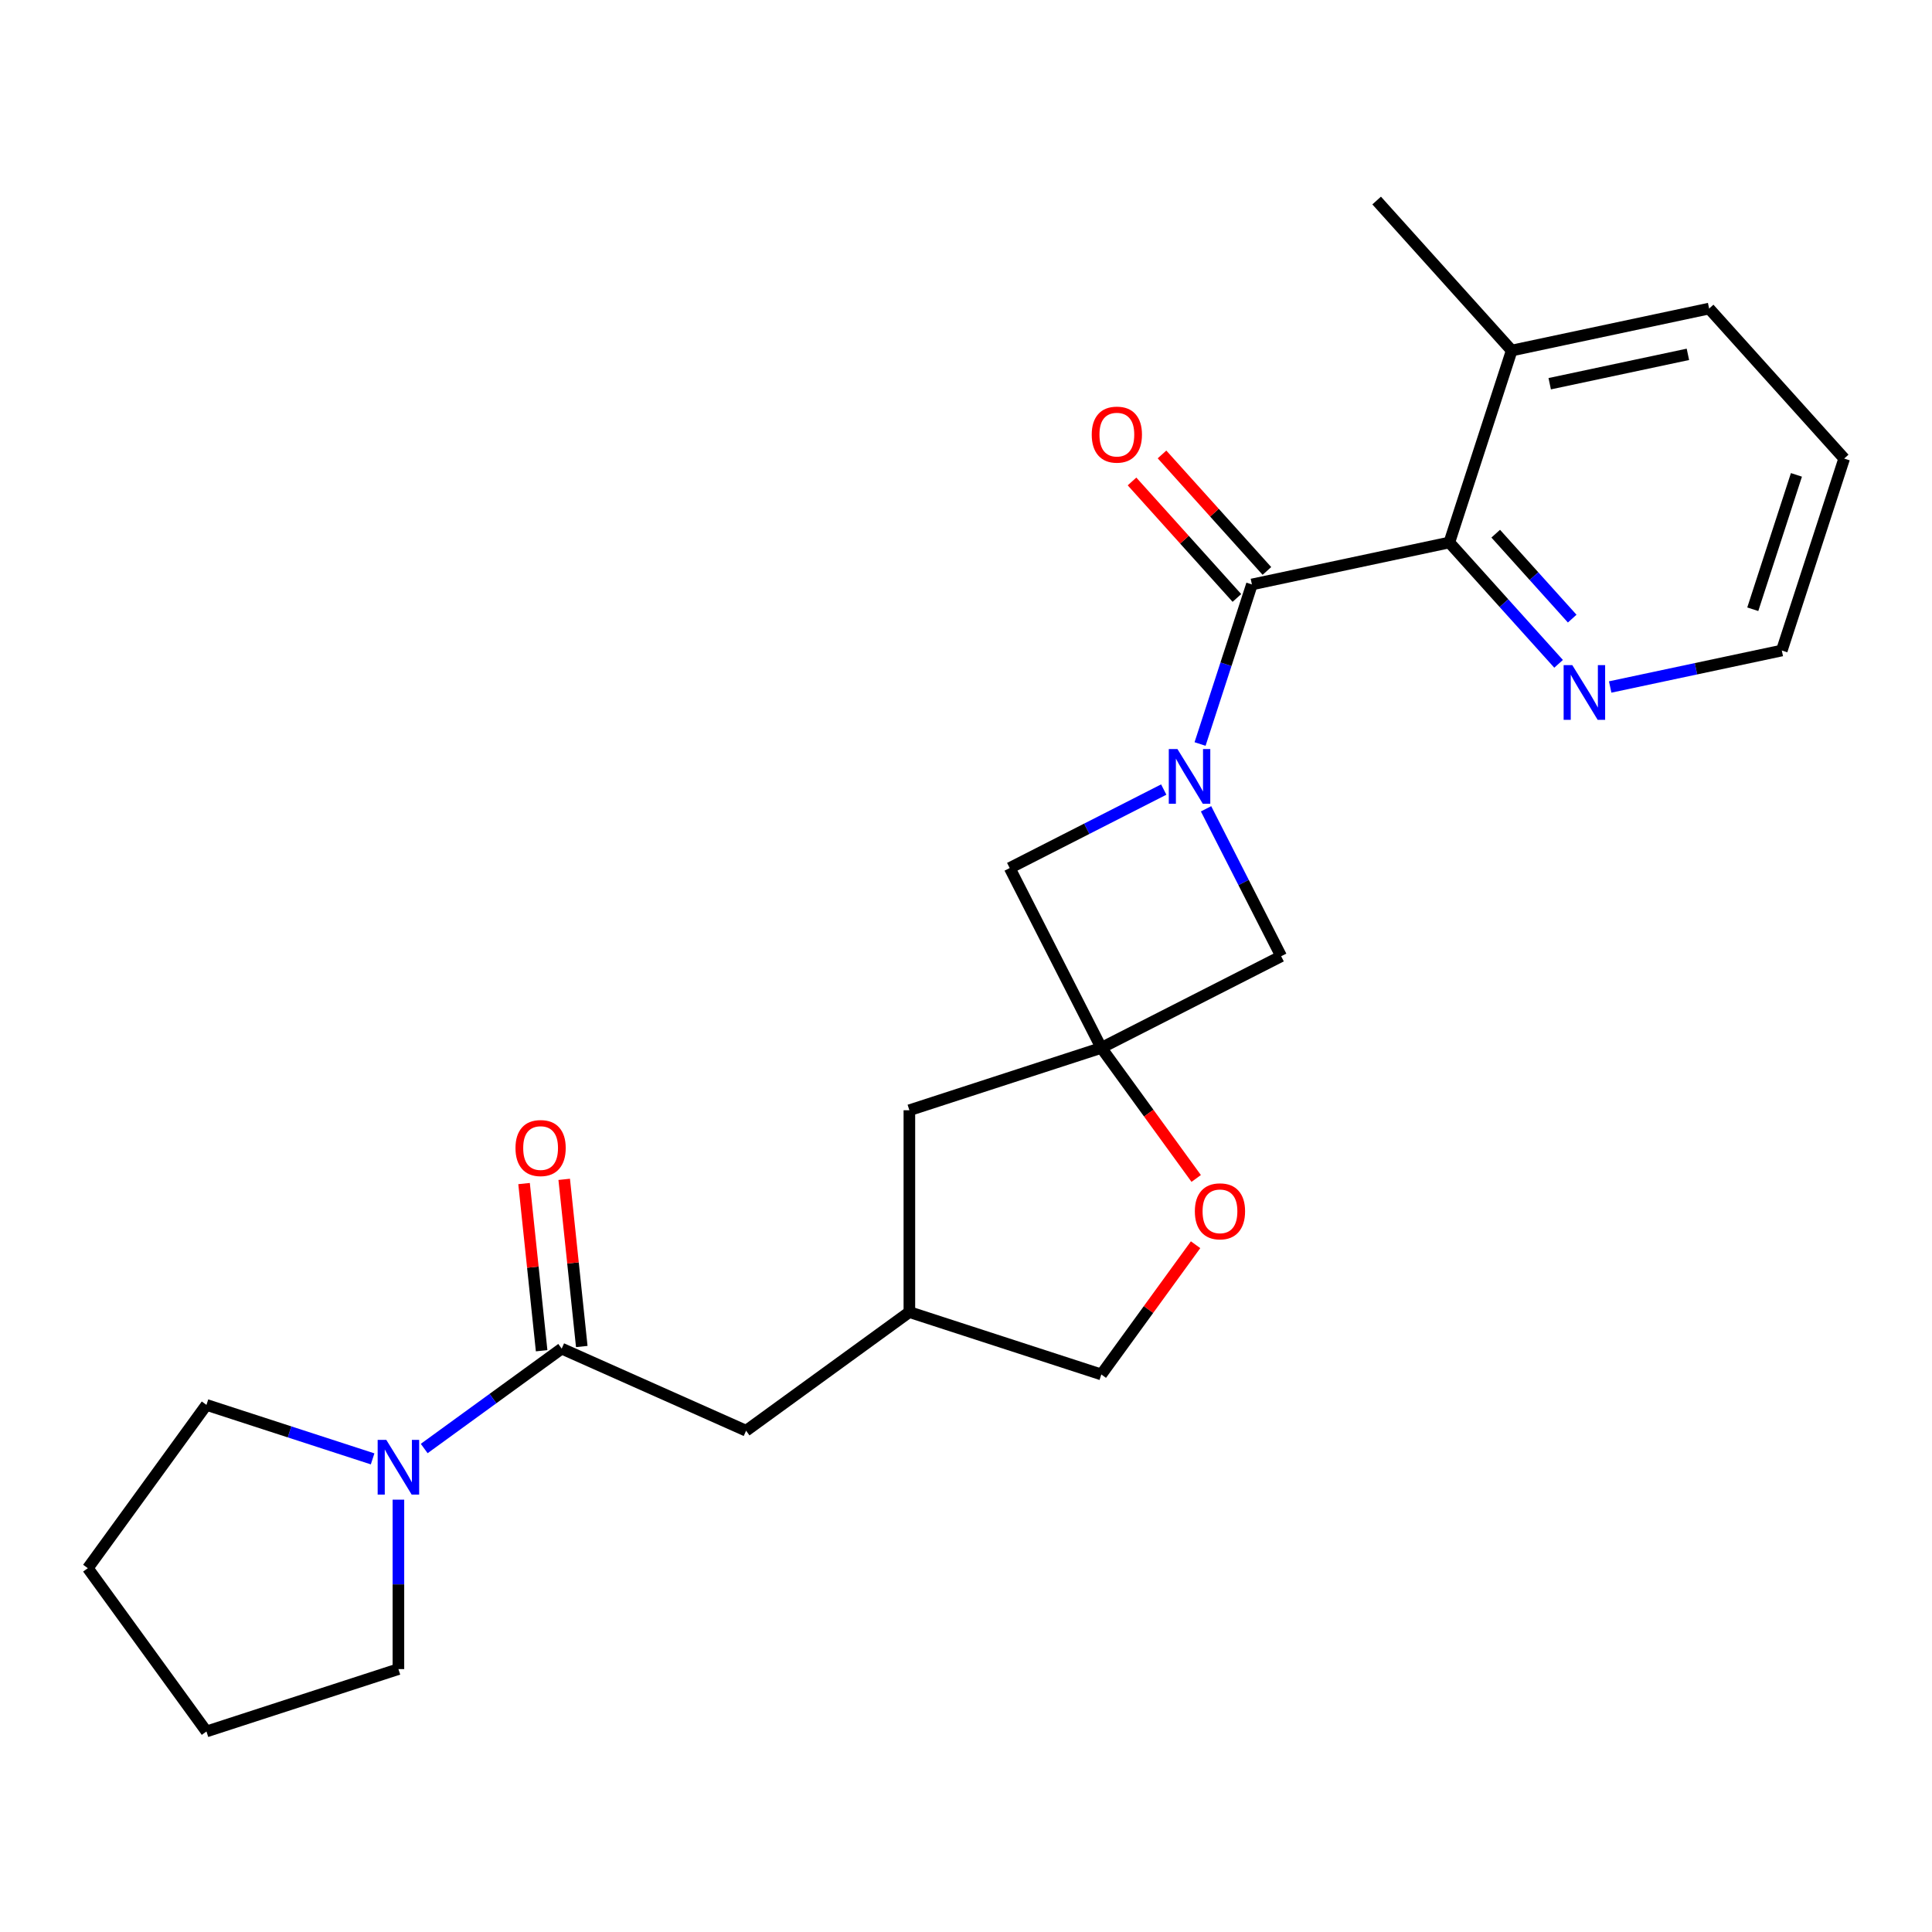 <?xml version='1.0' encoding='iso-8859-1'?>
<svg version='1.1' baseProfile='full'
              xmlns='http://www.w3.org/2000/svg'
                      xmlns:rdkit='http://www.rdkit.org/xml'
                      xmlns:xlink='http://www.w3.org/1999/xlink'
                  xml:space='preserve'
width='1000px' height='1000px' viewBox='0 0 1000 1000'>
<!-- END OF HEADER -->
<rect style='opacity:1.0;fill:#FFFFFF;stroke:none' width='1000' height='1000' x='0' y='0'> </rect>
<path class='bond-0' d='M 621.151,385.095 L 634.568,343.802' style='fill:none;fill-rule:evenodd;stroke:#0000FF;stroke-width:6px;stroke-linecap:butt;stroke-linejoin:miter;stroke-opacity:1' />
<path class='bond-0' d='M 634.568,343.802 L 647.985,302.51' style='fill:none;fill-rule:evenodd;stroke:#000000;stroke-width:6px;stroke-linecap:butt;stroke-linejoin:miter;stroke-opacity:1' />
<path class='bond-5' d='M 602.35,408.67 L 562.485,428.982' style='fill:none;fill-rule:evenodd;stroke:#0000FF;stroke-width:6px;stroke-linecap:butt;stroke-linejoin:miter;stroke-opacity:1' />
<path class='bond-5' d='M 562.485,428.982 L 522.619,449.295' style='fill:none;fill-rule:evenodd;stroke:#000000;stroke-width:6px;stroke-linecap:butt;stroke-linejoin:miter;stroke-opacity:1' />
<path class='bond-6' d='M 624.248,418.638 L 643.689,456.794' style='fill:none;fill-rule:evenodd;stroke:#0000FF;stroke-width:6px;stroke-linecap:butt;stroke-linejoin:miter;stroke-opacity:1' />
<path class='bond-6' d='M 643.689,456.794 L 663.13,494.95' style='fill:none;fill-rule:evenodd;stroke:#000000;stroke-width:6px;stroke-linecap:butt;stroke-linejoin:miter;stroke-opacity:1' />
<path class='bond-3' d='M 647.985,302.51 L 750.172,280.789' style='fill:none;fill-rule:evenodd;stroke:#000000;stroke-width:6px;stroke-linecap:butt;stroke-linejoin:miter;stroke-opacity:1' />
<path class='bond-10' d='M 655.749,295.52 L 628.602,265.371' style='fill:none;fill-rule:evenodd;stroke:#000000;stroke-width:6px;stroke-linecap:butt;stroke-linejoin:miter;stroke-opacity:1' />
<path class='bond-10' d='M 628.602,265.371 L 601.456,235.222' style='fill:none;fill-rule:evenodd;stroke:#FF0000;stroke-width:6px;stroke-linecap:butt;stroke-linejoin:miter;stroke-opacity:1' />
<path class='bond-10' d='M 640.221,309.5 L 613.075,279.352' style='fill:none;fill-rule:evenodd;stroke:#000000;stroke-width:6px;stroke-linecap:butt;stroke-linejoin:miter;stroke-opacity:1' />
<path class='bond-10' d='M 613.075,279.352 L 585.929,249.203' style='fill:none;fill-rule:evenodd;stroke:#FF0000;stroke-width:6px;stroke-linecap:butt;stroke-linejoin:miter;stroke-opacity:1' />
<path class='bond-1' d='M 570.047,542.378 L 663.13,494.95' style='fill:none;fill-rule:evenodd;stroke:#000000;stroke-width:6px;stroke-linecap:butt;stroke-linejoin:miter;stroke-opacity:1' />
<path class='bond-7' d='M 570.047,542.378 L 594.599,576.171' style='fill:none;fill-rule:evenodd;stroke:#000000;stroke-width:6px;stroke-linecap:butt;stroke-linejoin:miter;stroke-opacity:1' />
<path class='bond-7' d='M 594.599,576.171 L 619.151,609.964' style='fill:none;fill-rule:evenodd;stroke:#FF0000;stroke-width:6px;stroke-linecap:butt;stroke-linejoin:miter;stroke-opacity:1' />
<path class='bond-12' d='M 570.047,542.378 L 470.69,574.661' style='fill:none;fill-rule:evenodd;stroke:#000000;stroke-width:6px;stroke-linecap:butt;stroke-linejoin:miter;stroke-opacity:1' />
<path class='bond-24' d='M 570.047,542.378 L 522.619,449.295' style='fill:none;fill-rule:evenodd;stroke:#000000;stroke-width:6px;stroke-linecap:butt;stroke-linejoin:miter;stroke-opacity:1' />
<path class='bond-2' d='M 290.735,698.045 L 386.173,740.537' style='fill:none;fill-rule:evenodd;stroke:#000000;stroke-width:6px;stroke-linecap:butt;stroke-linejoin:miter;stroke-opacity:1' />
<path class='bond-4' d='M 290.735,698.045 L 255.152,723.897' style='fill:none;fill-rule:evenodd;stroke:#000000;stroke-width:6px;stroke-linecap:butt;stroke-linejoin:miter;stroke-opacity:1' />
<path class='bond-4' d='M 255.152,723.897 L 219.569,749.75' style='fill:none;fill-rule:evenodd;stroke:#0000FF;stroke-width:6px;stroke-linecap:butt;stroke-linejoin:miter;stroke-opacity:1' />
<path class='bond-11' d='M 301.125,696.953 L 296.577,653.69' style='fill:none;fill-rule:evenodd;stroke:#000000;stroke-width:6px;stroke-linecap:butt;stroke-linejoin:miter;stroke-opacity:1' />
<path class='bond-11' d='M 296.577,653.69 L 292.03,610.427' style='fill:none;fill-rule:evenodd;stroke:#FF0000;stroke-width:6px;stroke-linecap:butt;stroke-linejoin:miter;stroke-opacity:1' />
<path class='bond-11' d='M 280.345,699.137 L 275.798,655.874' style='fill:none;fill-rule:evenodd;stroke:#000000;stroke-width:6px;stroke-linecap:butt;stroke-linejoin:miter;stroke-opacity:1' />
<path class='bond-11' d='M 275.798,655.874 L 271.251,612.611' style='fill:none;fill-rule:evenodd;stroke:#FF0000;stroke-width:6px;stroke-linecap:butt;stroke-linejoin:miter;stroke-opacity:1' />
<path class='bond-8' d='M 750.172,280.789 L 778.448,312.193' style='fill:none;fill-rule:evenodd;stroke:#000000;stroke-width:6px;stroke-linecap:butt;stroke-linejoin:miter;stroke-opacity:1' />
<path class='bond-8' d='M 778.448,312.193 L 806.724,343.597' style='fill:none;fill-rule:evenodd;stroke:#0000FF;stroke-width:6px;stroke-linecap:butt;stroke-linejoin:miter;stroke-opacity:1' />
<path class='bond-8' d='M 774.182,276.23 L 793.975,298.212' style='fill:none;fill-rule:evenodd;stroke:#000000;stroke-width:6px;stroke-linecap:butt;stroke-linejoin:miter;stroke-opacity:1' />
<path class='bond-8' d='M 793.975,298.212 L 813.768,320.195' style='fill:none;fill-rule:evenodd;stroke:#0000FF;stroke-width:6px;stroke-linecap:butt;stroke-linejoin:miter;stroke-opacity:1' />
<path class='bond-13' d='M 750.172,280.789 L 782.455,181.433' style='fill:none;fill-rule:evenodd;stroke:#000000;stroke-width:6px;stroke-linecap:butt;stroke-linejoin:miter;stroke-opacity:1' />
<path class='bond-16' d='M 206.217,776.222 L 206.217,820.071' style='fill:none;fill-rule:evenodd;stroke:#0000FF;stroke-width:6px;stroke-linecap:butt;stroke-linejoin:miter;stroke-opacity:1' />
<path class='bond-16' d='M 206.217,820.071 L 206.217,863.92' style='fill:none;fill-rule:evenodd;stroke:#000000;stroke-width:6px;stroke-linecap:butt;stroke-linejoin:miter;stroke-opacity:1' />
<path class='bond-17' d='M 192.865,755.112 L 149.863,741.14' style='fill:none;fill-rule:evenodd;stroke:#0000FF;stroke-width:6px;stroke-linecap:butt;stroke-linejoin:miter;stroke-opacity:1' />
<path class='bond-17' d='M 149.863,741.14 L 106.86,727.168' style='fill:none;fill-rule:evenodd;stroke:#000000;stroke-width:6px;stroke-linecap:butt;stroke-linejoin:miter;stroke-opacity:1' />
<path class='bond-15' d='M 618.832,644.268 L 594.439,677.841' style='fill:none;fill-rule:evenodd;stroke:#FF0000;stroke-width:6px;stroke-linecap:butt;stroke-linejoin:miter;stroke-opacity:1' />
<path class='bond-15' d='M 594.439,677.841 L 570.047,711.414' style='fill:none;fill-rule:evenodd;stroke:#000000;stroke-width:6px;stroke-linecap:butt;stroke-linejoin:miter;stroke-opacity:1' />
<path class='bond-18' d='M 833.427,355.588 L 877.845,346.146' style='fill:none;fill-rule:evenodd;stroke:#0000FF;stroke-width:6px;stroke-linecap:butt;stroke-linejoin:miter;stroke-opacity:1' />
<path class='bond-18' d='M 877.845,346.146 L 922.263,336.705' style='fill:none;fill-rule:evenodd;stroke:#000000;stroke-width:6px;stroke-linecap:butt;stroke-linejoin:miter;stroke-opacity:1' />
<path class='bond-9' d='M 386.173,740.537 L 470.69,679.131' style='fill:none;fill-rule:evenodd;stroke:#000000;stroke-width:6px;stroke-linecap:butt;stroke-linejoin:miter;stroke-opacity:1' />
<path class='bond-14' d='M 470.69,574.661 L 470.69,679.131' style='fill:none;fill-rule:evenodd;stroke:#000000;stroke-width:6px;stroke-linecap:butt;stroke-linejoin:miter;stroke-opacity:1' />
<path class='bond-19' d='M 782.455,181.433 L 712.551,103.797' style='fill:none;fill-rule:evenodd;stroke:#000000;stroke-width:6px;stroke-linecap:butt;stroke-linejoin:miter;stroke-opacity:1' />
<path class='bond-20' d='M 782.455,181.433 L 884.642,159.712' style='fill:none;fill-rule:evenodd;stroke:#000000;stroke-width:6px;stroke-linecap:butt;stroke-linejoin:miter;stroke-opacity:1' />
<path class='bond-20' d='M 802.127,198.612 L 873.658,183.408' style='fill:none;fill-rule:evenodd;stroke:#000000;stroke-width:6px;stroke-linecap:butt;stroke-linejoin:miter;stroke-opacity:1' />
<path class='bond-25' d='M 470.69,679.131 L 570.047,711.414' style='fill:none;fill-rule:evenodd;stroke:#000000;stroke-width:6px;stroke-linecap:butt;stroke-linejoin:miter;stroke-opacity:1' />
<path class='bond-21' d='M 206.217,863.92 L 106.86,896.203' style='fill:none;fill-rule:evenodd;stroke:#000000;stroke-width:6px;stroke-linecap:butt;stroke-linejoin:miter;stroke-opacity:1' />
<path class='bond-22' d='M 106.86,727.168 L 45.455,811.686' style='fill:none;fill-rule:evenodd;stroke:#000000;stroke-width:6px;stroke-linecap:butt;stroke-linejoin:miter;stroke-opacity:1' />
<path class='bond-26' d='M 922.263,336.705 L 954.545,237.349' style='fill:none;fill-rule:evenodd;stroke:#000000;stroke-width:6px;stroke-linecap:butt;stroke-linejoin:miter;stroke-opacity:1' />
<path class='bond-26' d='M 907.234,315.345 L 929.832,245.795' style='fill:none;fill-rule:evenodd;stroke:#000000;stroke-width:6px;stroke-linecap:butt;stroke-linejoin:miter;stroke-opacity:1' />
<path class='bond-23' d='M 884.642,159.712 L 954.545,237.349' style='fill:none;fill-rule:evenodd;stroke:#000000;stroke-width:6px;stroke-linecap:butt;stroke-linejoin:miter;stroke-opacity:1' />
<path class='bond-27' d='M 106.86,896.203 L 45.455,811.686' style='fill:none;fill-rule:evenodd;stroke:#000000;stroke-width:6px;stroke-linecap:butt;stroke-linejoin:miter;stroke-opacity:1' />
<path  class='atom-0' d='M 609.442 387.707
L 618.722 402.707
Q 619.642 404.187, 621.122 406.867
Q 622.602 409.547, 622.682 409.707
L 622.682 387.707
L 626.442 387.707
L 626.442 416.027
L 622.562 416.027
L 612.602 399.627
Q 611.442 397.707, 610.202 395.507
Q 609.002 393.307, 608.642 392.627
L 608.642 416.027
L 604.962 416.027
L 604.962 387.707
L 609.442 387.707
' fill='#0000FF'/>
<path  class='atom-5' d='M 199.957 745.291
L 209.237 760.291
Q 210.157 761.771, 211.637 764.451
Q 213.117 767.131, 213.197 767.291
L 213.197 745.291
L 216.957 745.291
L 216.957 773.611
L 213.077 773.611
L 203.117 757.211
Q 201.957 755.291, 200.717 753.091
Q 199.517 750.891, 199.157 750.211
L 199.157 773.611
L 195.477 773.611
L 195.477 745.291
L 199.957 745.291
' fill='#0000FF'/>
<path  class='atom-8' d='M 618.453 626.976
Q 618.453 620.176, 621.813 616.376
Q 625.173 612.576, 631.453 612.576
Q 637.733 612.576, 641.093 616.376
Q 644.453 620.176, 644.453 626.976
Q 644.453 633.856, 641.053 637.776
Q 637.653 641.656, 631.453 641.656
Q 625.213 641.656, 621.813 637.776
Q 618.453 633.896, 618.453 626.976
M 631.453 638.456
Q 635.773 638.456, 638.093 635.576
Q 640.453 632.656, 640.453 626.976
Q 640.453 621.416, 638.093 618.616
Q 635.773 615.776, 631.453 615.776
Q 627.133 615.776, 624.773 618.576
Q 622.453 621.376, 622.453 626.976
Q 622.453 632.696, 624.773 635.576
Q 627.133 638.456, 631.453 638.456
' fill='#FF0000'/>
<path  class='atom-9' d='M 813.816 344.266
L 823.096 359.266
Q 824.016 360.746, 825.496 363.426
Q 826.976 366.106, 827.056 366.266
L 827.056 344.266
L 830.816 344.266
L 830.816 372.586
L 826.936 372.586
L 816.976 356.186
Q 815.816 354.266, 814.576 352.066
Q 813.376 349.866, 813.016 349.186
L 813.016 372.586
L 809.336 372.586
L 809.336 344.266
L 813.816 344.266
' fill='#0000FF'/>
<path  class='atom-11' d='M 565.081 224.954
Q 565.081 218.154, 568.441 214.354
Q 571.801 210.554, 578.081 210.554
Q 584.361 210.554, 587.721 214.354
Q 591.081 218.154, 591.081 224.954
Q 591.081 231.834, 587.681 235.754
Q 584.281 239.634, 578.081 239.634
Q 571.841 239.634, 568.441 235.754
Q 565.081 231.874, 565.081 224.954
M 578.081 236.434
Q 582.401 236.434, 584.721 233.554
Q 587.081 230.634, 587.081 224.954
Q 587.081 219.394, 584.721 216.594
Q 582.401 213.754, 578.081 213.754
Q 573.761 213.754, 571.401 216.554
Q 569.081 219.354, 569.081 224.954
Q 569.081 230.674, 571.401 233.554
Q 573.761 236.434, 578.081 236.434
' fill='#FF0000'/>
<path  class='atom-12' d='M 266.815 594.227
Q 266.815 587.427, 270.175 583.627
Q 273.535 579.827, 279.815 579.827
Q 286.095 579.827, 289.455 583.627
Q 292.815 587.427, 292.815 594.227
Q 292.815 601.107, 289.415 605.027
Q 286.015 608.907, 279.815 608.907
Q 273.575 608.907, 270.175 605.027
Q 266.815 601.147, 266.815 594.227
M 279.815 605.707
Q 284.135 605.707, 286.455 602.827
Q 288.815 599.907, 288.815 594.227
Q 288.815 588.667, 286.455 585.867
Q 284.135 583.027, 279.815 583.027
Q 275.495 583.027, 273.135 585.827
Q 270.815 588.627, 270.815 594.227
Q 270.815 599.947, 273.135 602.827
Q 275.495 605.707, 279.815 605.707
' fill='#FF0000'/>
</svg>
